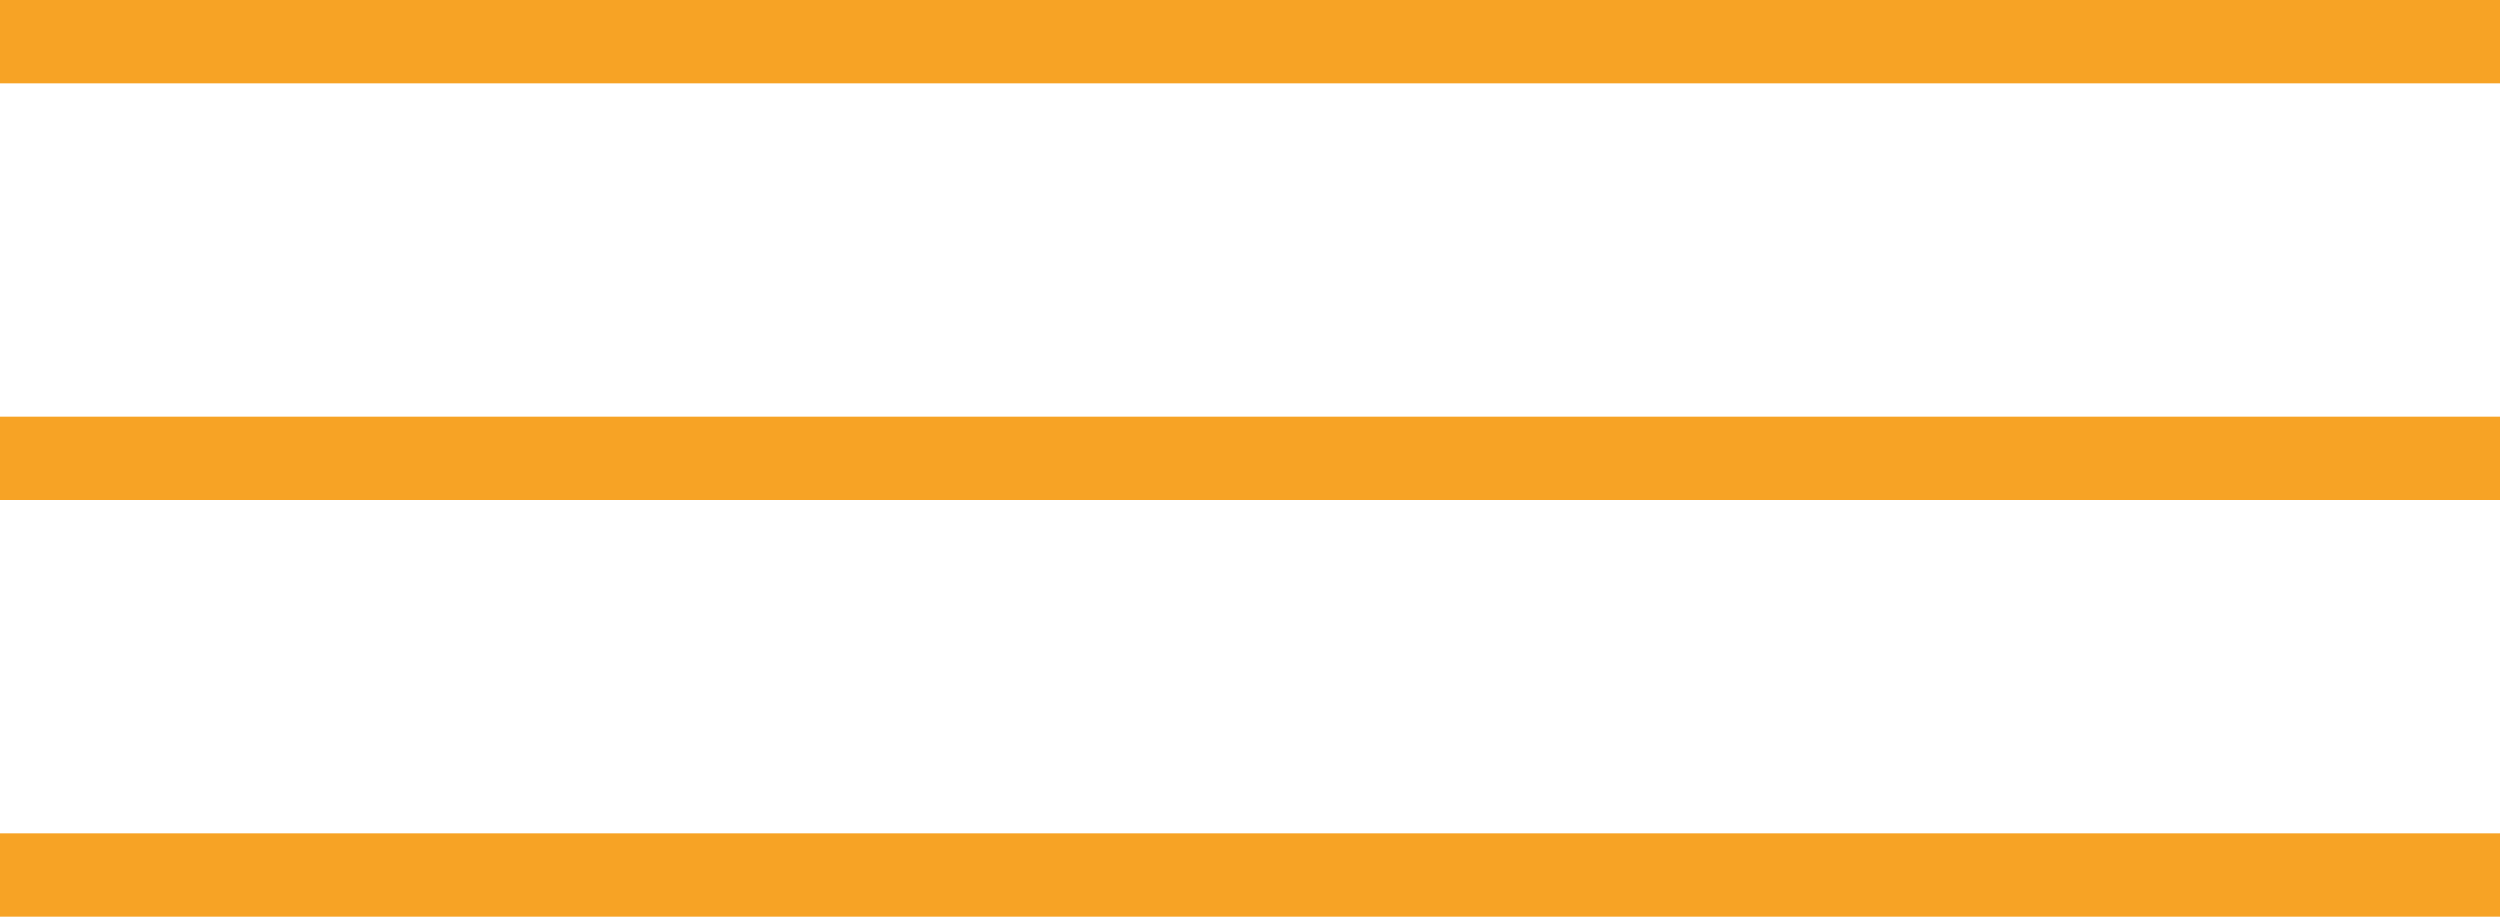 <?xml version="1.0" encoding="UTF-8"?> <svg xmlns="http://www.w3.org/2000/svg" width="60" height="22" viewBox="0 0 60 22" fill="none"> <path fill-rule="evenodd" clip-rule="evenodd" d="M60 2H0V0H60V2Z" fill="#F7A325"></path> <path fill-rule="evenodd" clip-rule="evenodd" d="M60 12H0V10H60V12Z" fill="#F7A325"></path> <path fill-rule="evenodd" clip-rule="evenodd" d="M60 22H0V20H60V22Z" fill="#F7A325"></path> </svg> 